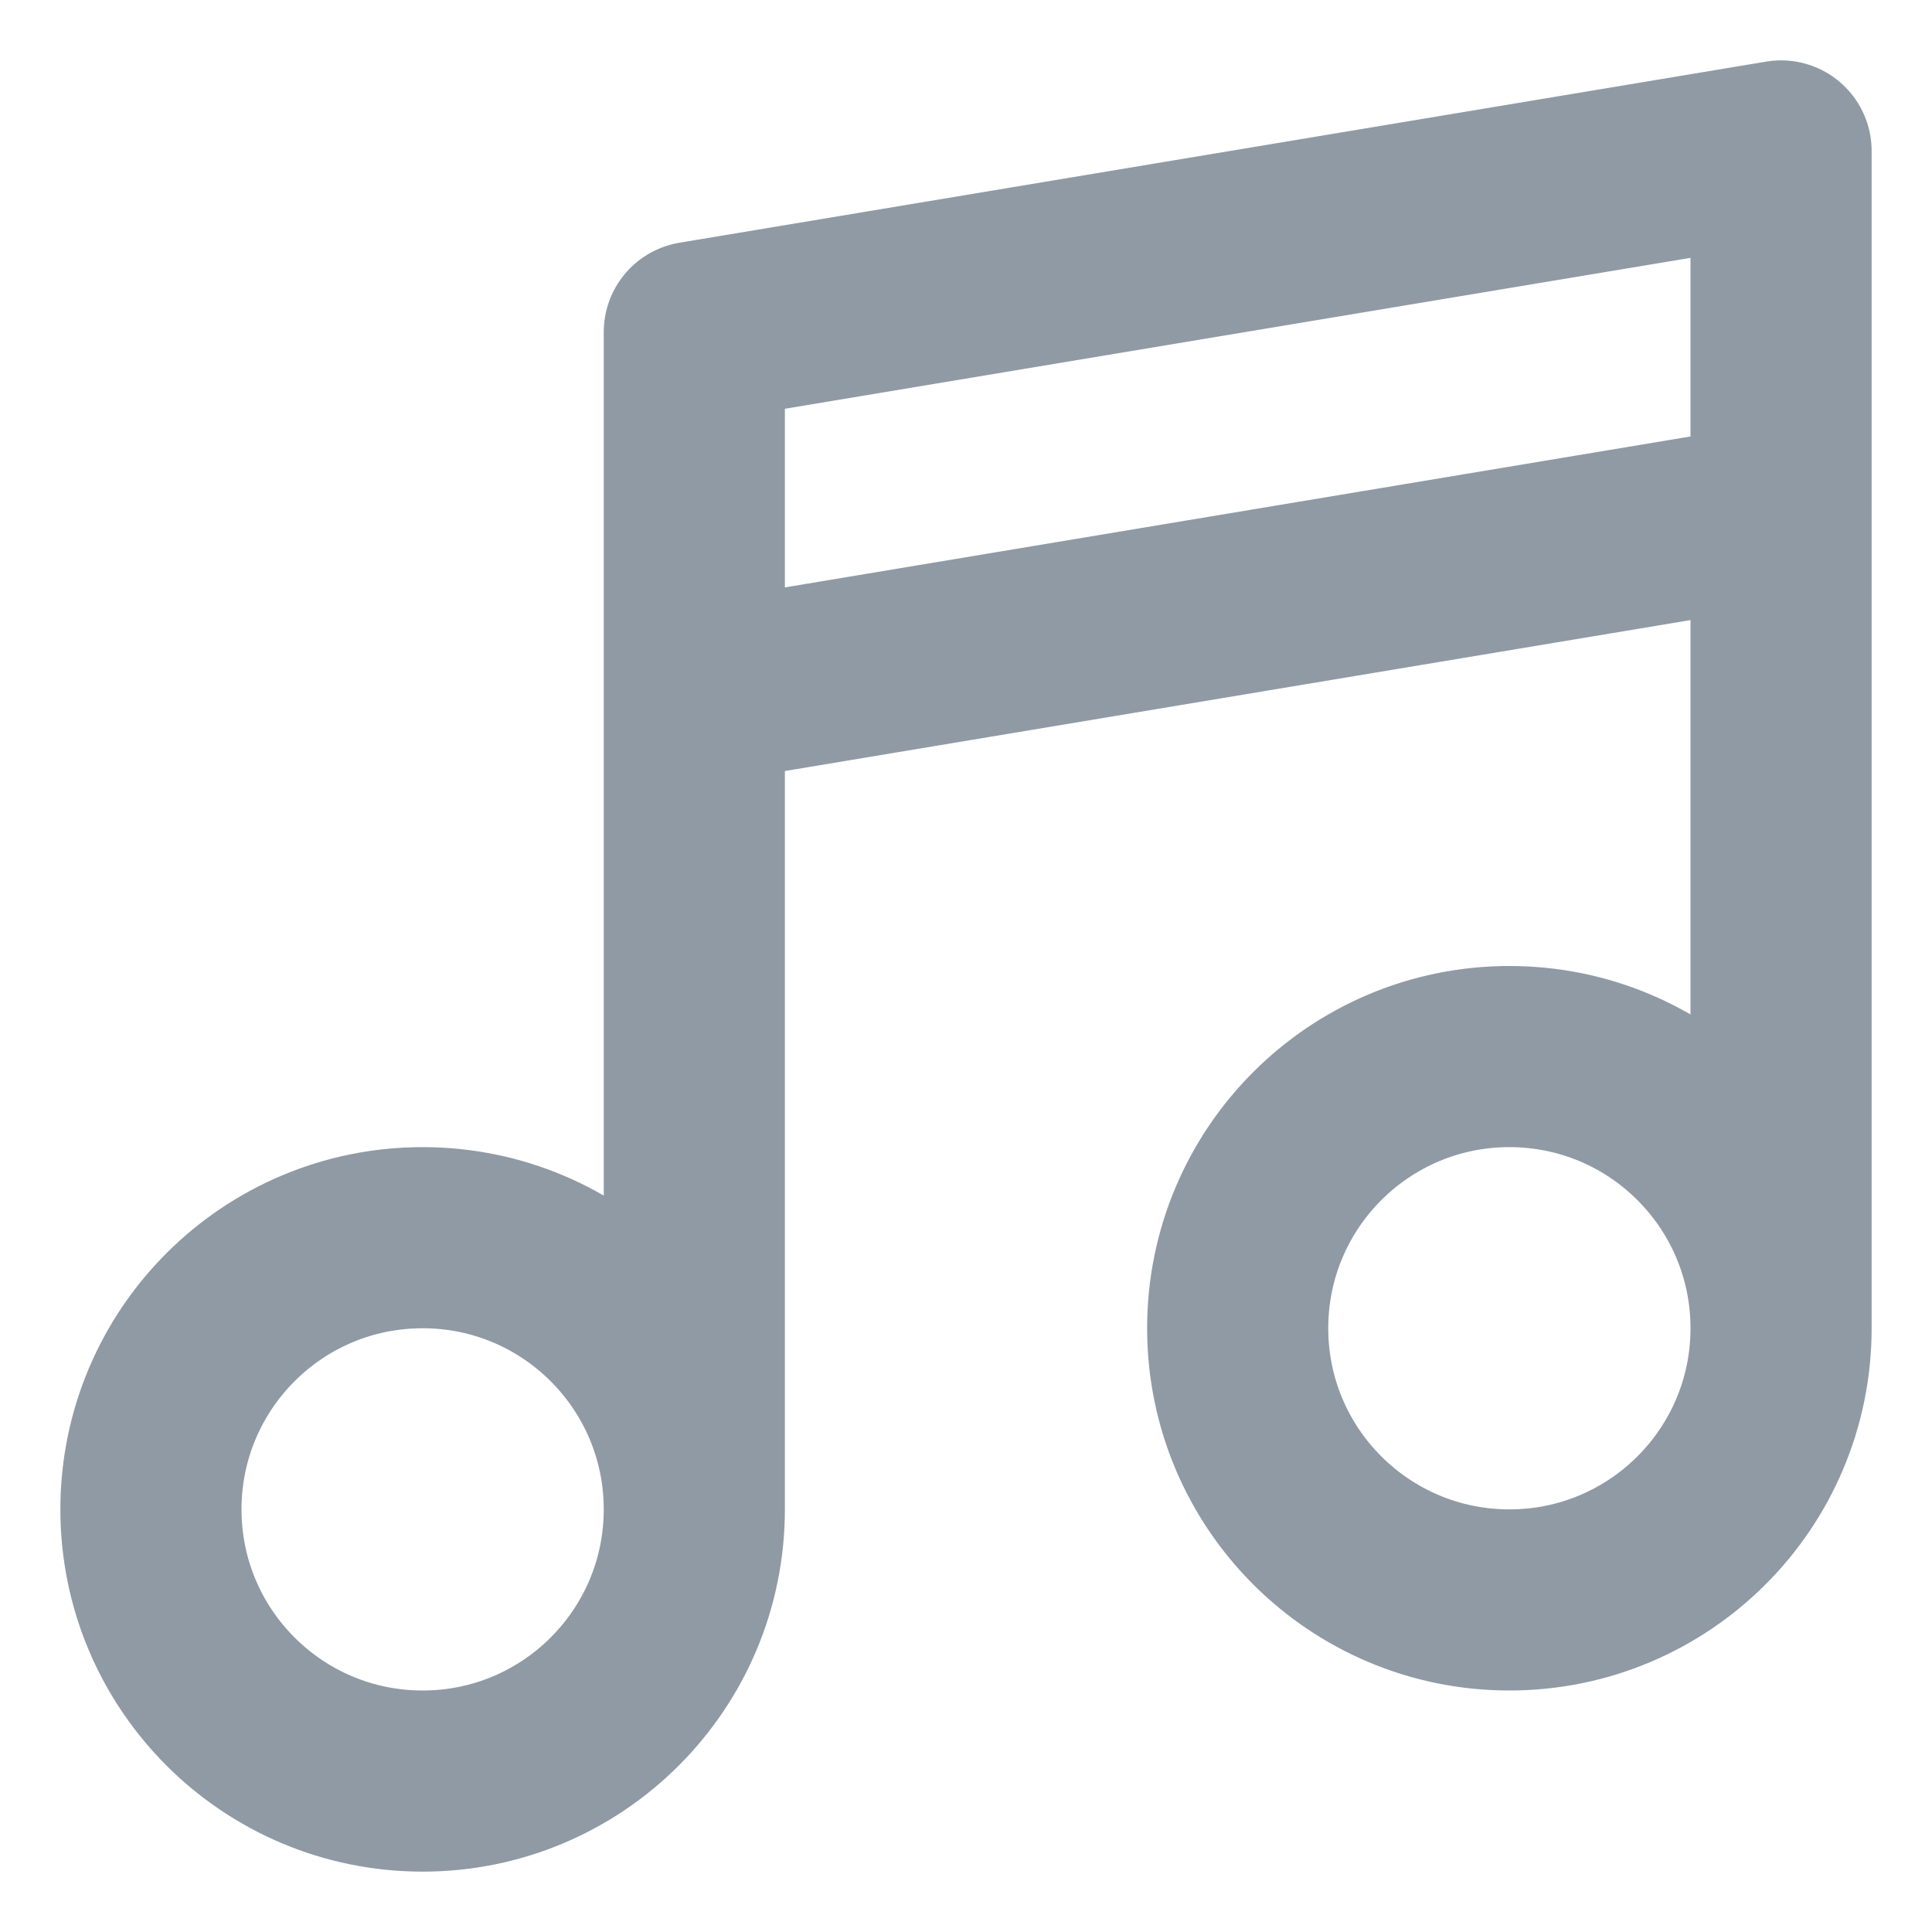 <svg width="16" height="16" viewBox="0 0 16 16" fill="none" xmlns="http://www.w3.org/2000/svg">
<path d="M5.75 12.5V2.75L14.75 1.25V11M5.75 12.5C5.75 13.743 4.743 14.75 3.5 14.75C2.257 14.75 1.25 13.743 1.25 12.5C1.25 11.257 2.257 10.25 3.5 10.25C4.743 10.25 5.75 11.257 5.75 12.5ZM14.75 11C14.75 12.243 13.743 13.25 12.5 13.25C11.257 13.25 10.25 12.243 10.25 11C10.25 9.757 11.257 8.75 12.5 8.75C13.743 8.75 14.75 9.757 14.75 11ZM5.75 5.75L14.75 4.25" stroke="#8F9AA5" stroke-width="1.5" stroke-linecap="round" stroke-linejoin="round"/>
</svg>
